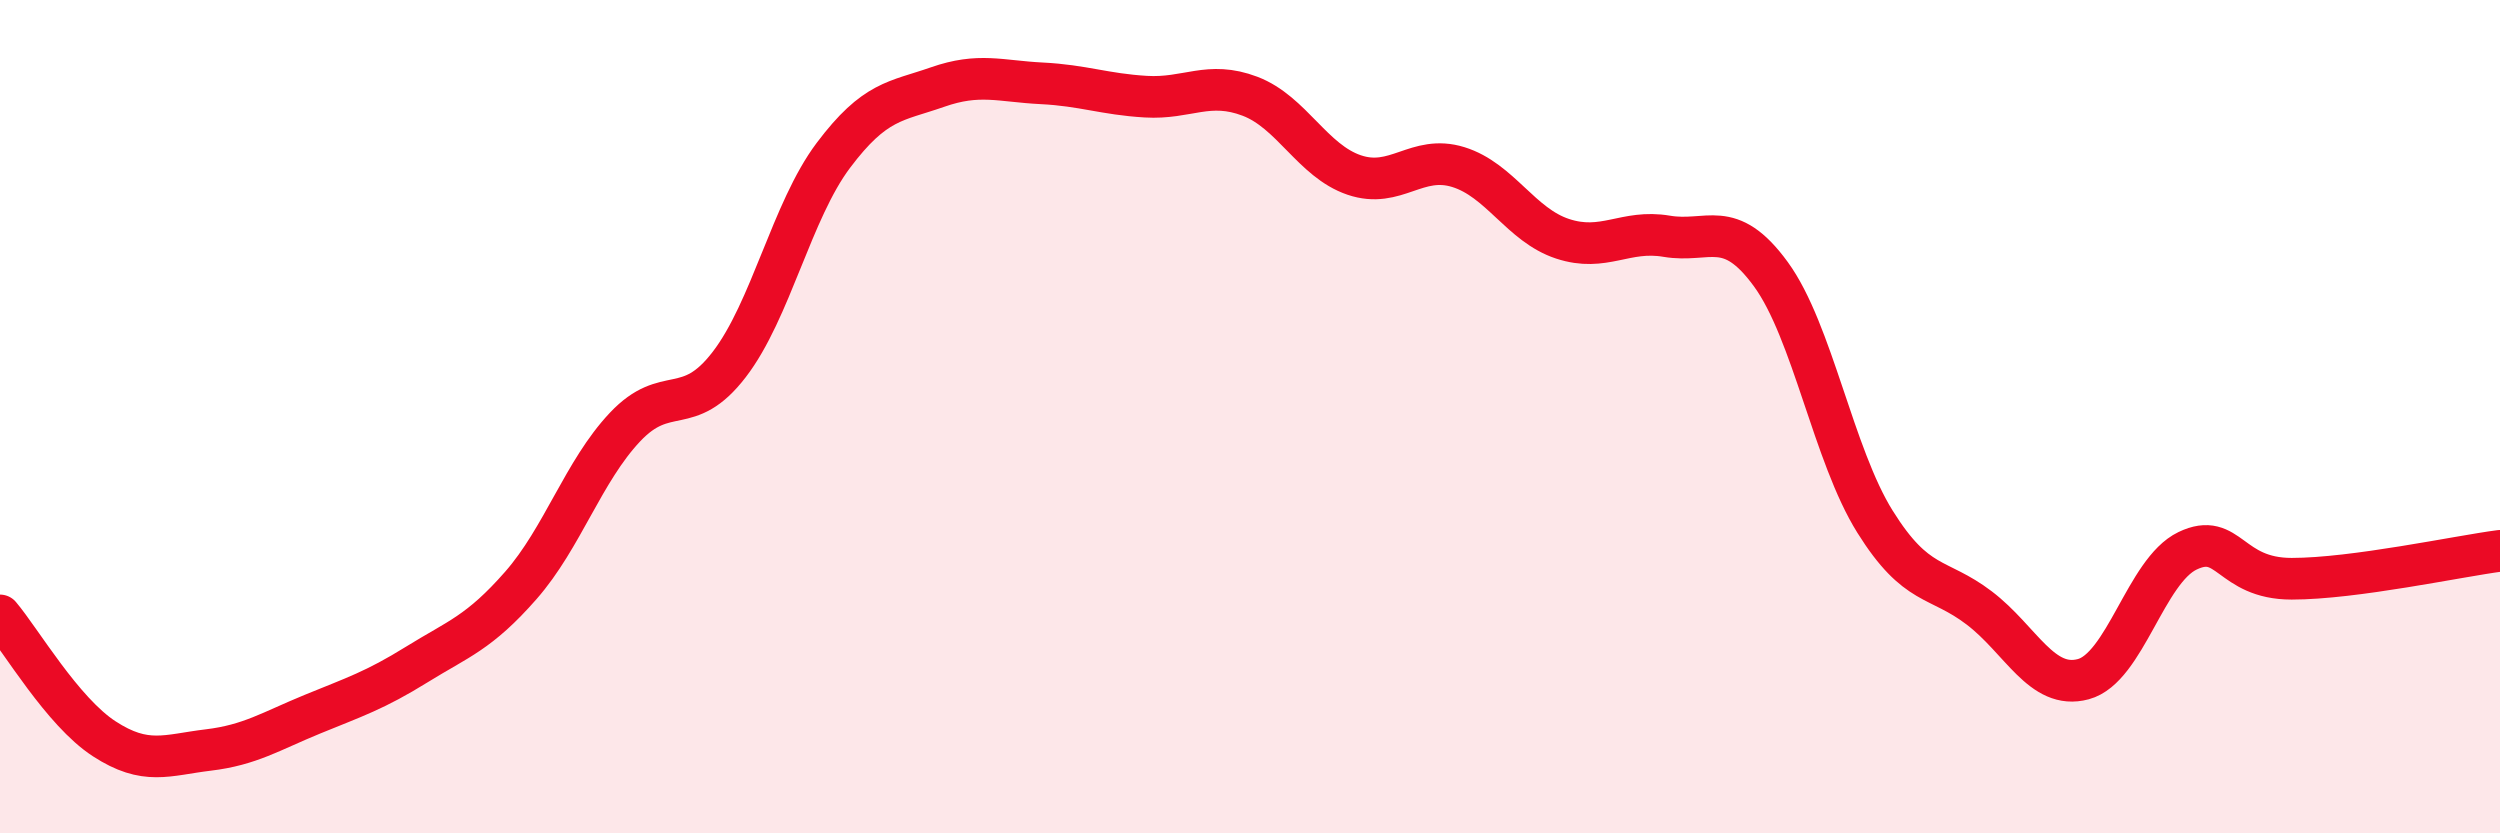 
    <svg width="60" height="20" viewBox="0 0 60 20" xmlns="http://www.w3.org/2000/svg">
      <path
        d="M 0,14.77 C 0.5,15.36 1.5,17.08 2.5,17.73 C 3.5,18.38 4,18.12 5,18 C 6,17.88 6.5,17.55 7.5,17.14 C 8.5,16.73 9,16.57 10,15.95 C 11,15.33 11.5,15.19 12.5,14.05 C 13.5,12.91 14,11.31 15,10.25 C 16,9.19 16.5,10.05 17.5,8.75 C 18.5,7.45 19,5.06 20,3.73 C 21,2.4 21.5,2.44 22.5,2.09 C 23.5,1.74 24,1.95 25,2 C 26,2.05 26.5,2.26 27.5,2.32 C 28.5,2.38 29,1.93 30,2.31 C 31,2.69 31.5,3.86 32.5,4.2 C 33.5,4.54 34,3.7 35,4.01 C 36,4.32 36.5,5.4 37.5,5.73 C 38.5,6.06 39,5.5 40,5.67 C 41,5.84 41.5,5.21 42.5,6.58 C 43.5,7.95 44,10.92 45,12.52 C 46,14.12 46.5,13.83 47.5,14.59 C 48.5,15.35 49,16.57 50,16.3 C 51,16.03 51.5,13.7 52.5,13.22 C 53.5,12.74 53.5,13.89 55,13.89 C 56.5,13.89 59,13.35 60,13.22L60 20L0 20Z"
        fill="#EB0A25"
        opacity="0.1"
        stroke-linecap="round"
        stroke-linejoin="round"
      />
      <path
        d="M 0,14.77 C 0.5,15.36 1.5,17.08 2.5,17.73 C 3.5,18.38 4,18.12 5,18 C 6,17.88 6.5,17.55 7.5,17.14 C 8.5,16.73 9,16.57 10,15.95 C 11,15.33 11.5,15.19 12.5,14.05 C 13.5,12.91 14,11.31 15,10.25 C 16,9.19 16.5,10.05 17.5,8.75 C 18.5,7.45 19,5.06 20,3.73 C 21,2.4 21.5,2.44 22.5,2.09 C 23.5,1.74 24,1.95 25,2 C 26,2.05 26.5,2.26 27.5,2.32 C 28.5,2.38 29,1.93 30,2.31 C 31,2.69 31.5,3.86 32.5,4.2 C 33.5,4.54 34,3.7 35,4.01 C 36,4.32 36.5,5.4 37.5,5.73 C 38.5,6.06 39,5.5 40,5.67 C 41,5.84 41.5,5.21 42.5,6.58 C 43.5,7.95 44,10.92 45,12.52 C 46,14.12 46.5,13.83 47.5,14.59 C 48.5,15.35 49,16.57 50,16.3 C 51,16.03 51.5,13.7 52.5,13.22 C 53.5,12.74 53.5,13.89 55,13.89 C 56.5,13.89 59,13.35 60,13.22"
        stroke="#EB0A25"
        stroke-width="1"
        fill="none"
        stroke-linecap="round"
        stroke-linejoin="round"
      />
    </svg>
  